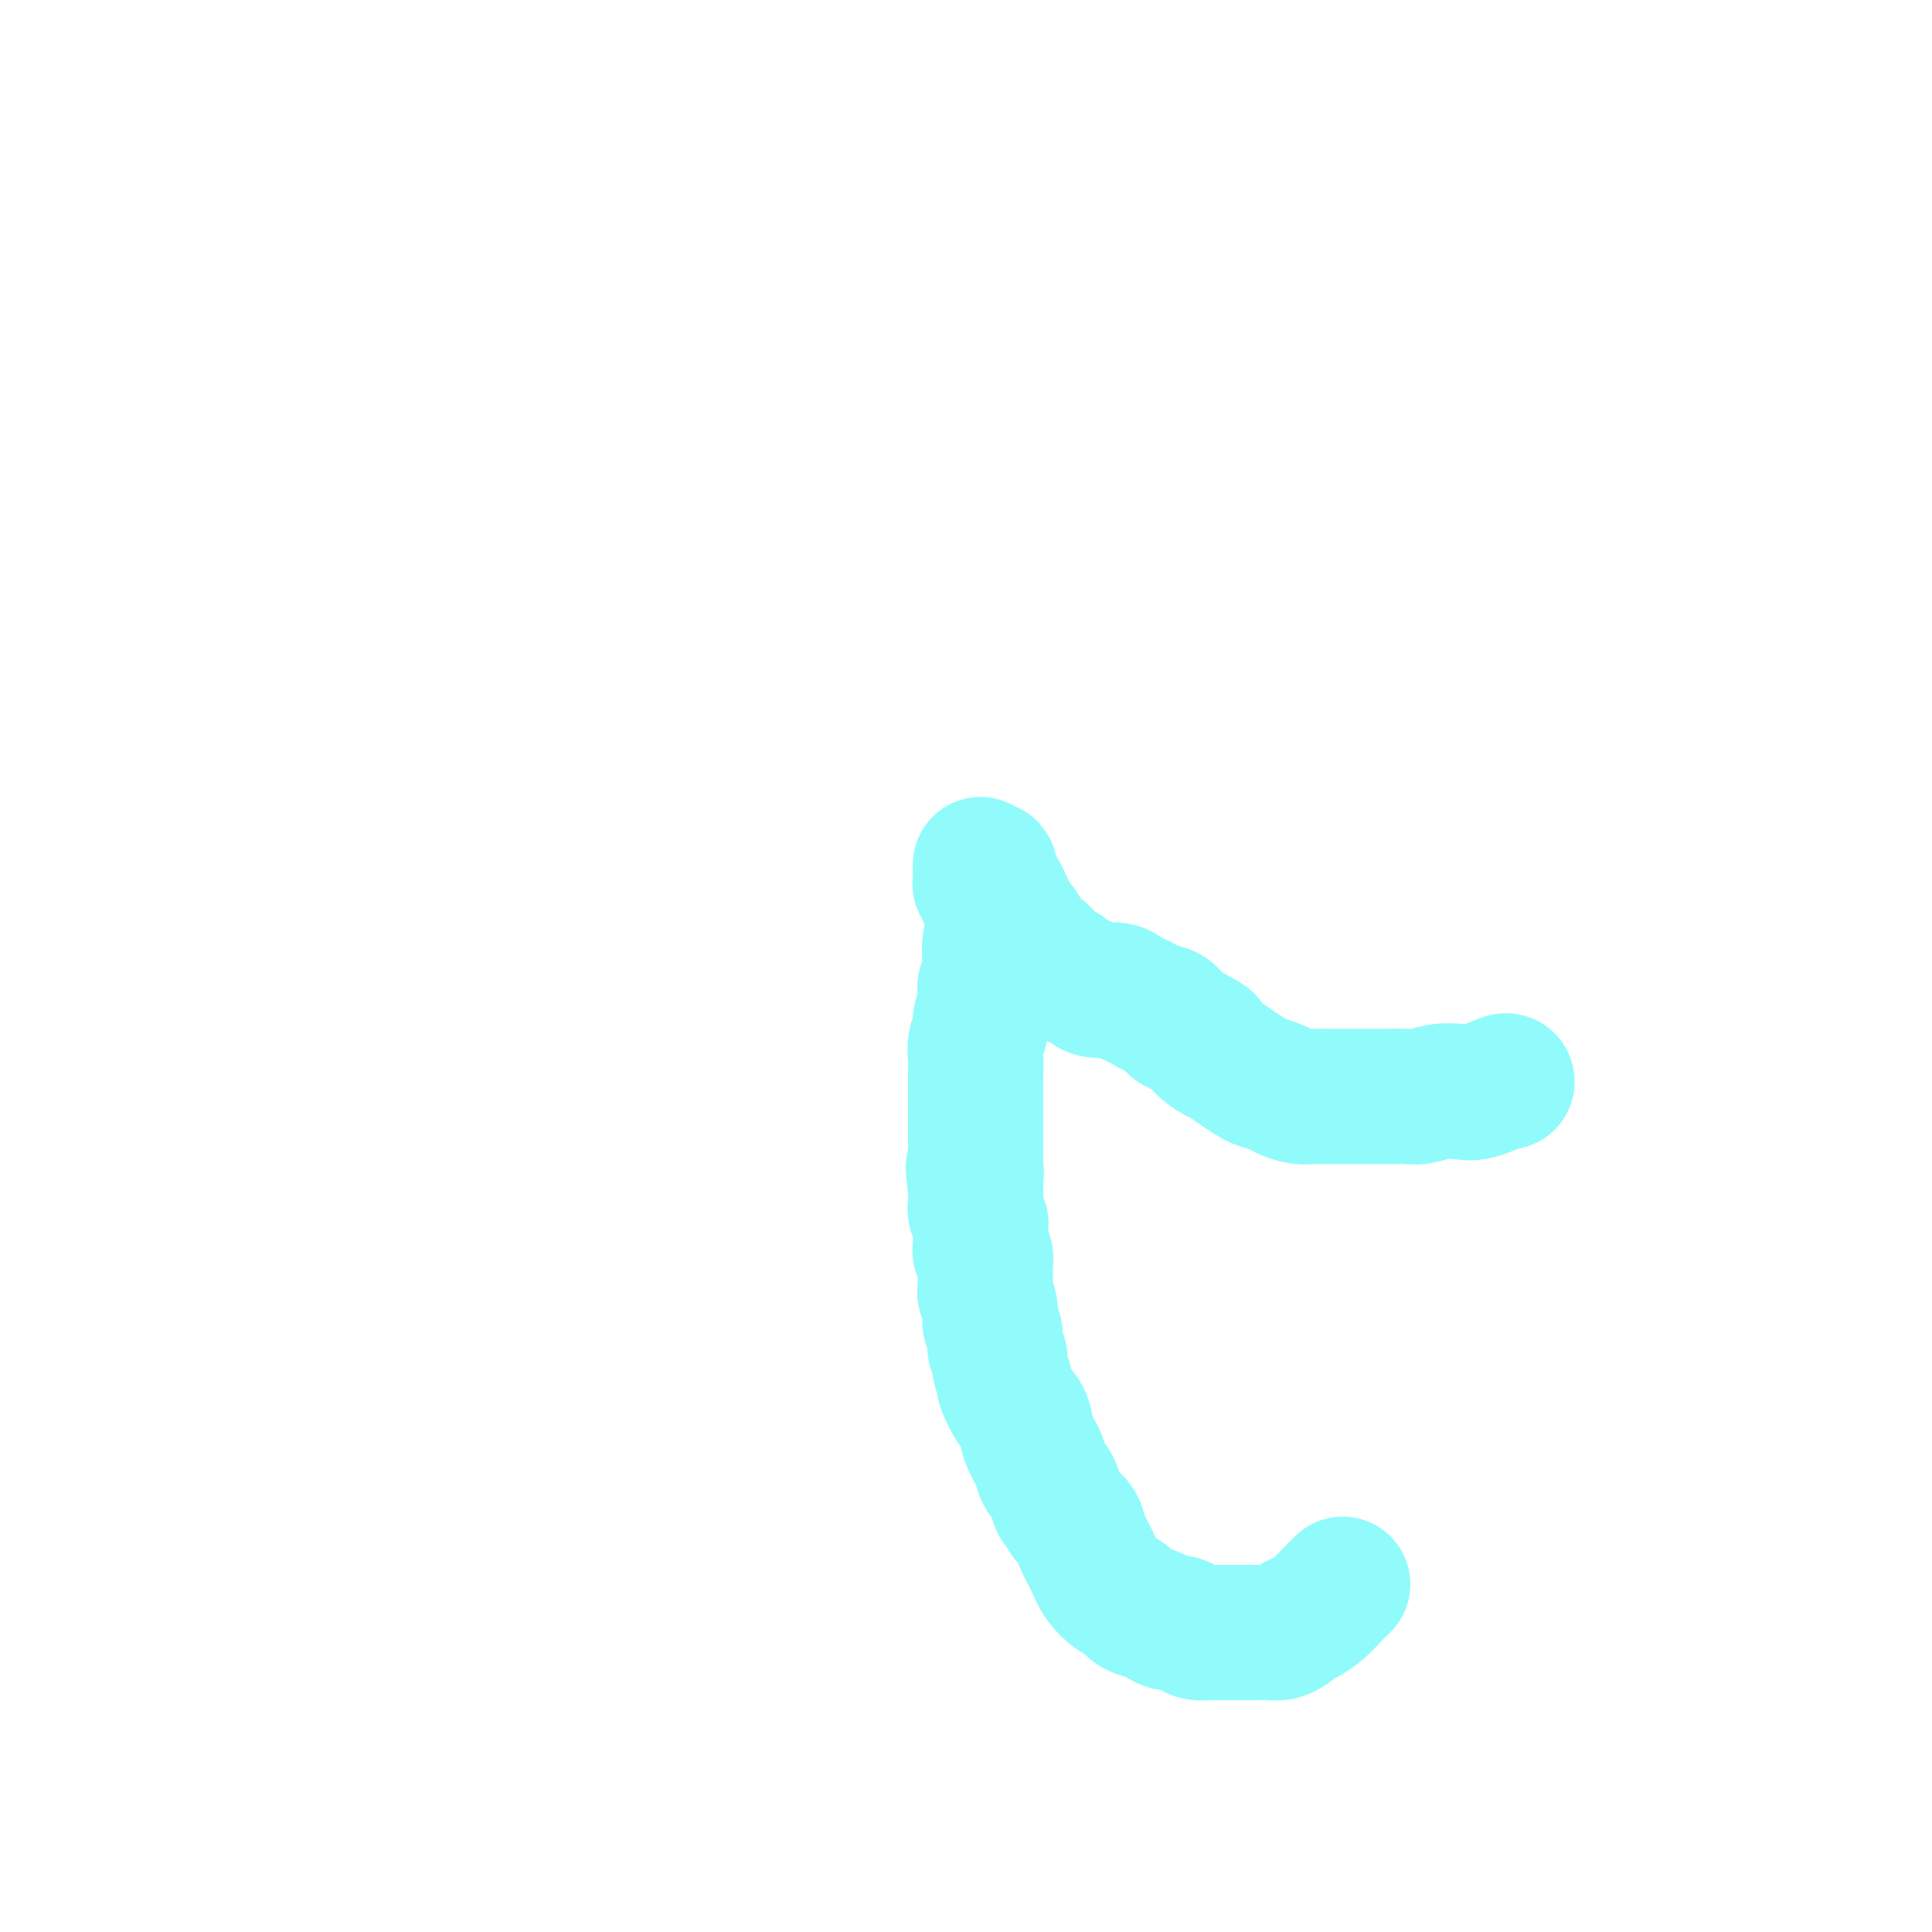 <svg viewBox='0 0 400 400' version='1.1' xmlns='http://www.w3.org/2000/svg' xmlns:xlink='http://www.w3.org/1999/xlink'><g fill='none' stroke='#91FBFB' stroke-width='28' stroke-linecap='round' stroke-linejoin='round'><path d='M278,328c-0.582,0.560 -1.163,1.119 -2,2c-0.837,0.881 -1.929,2.082 -3,3c-1.071,0.918 -2.121,1.552 -3,2c-0.879,0.448 -1.585,0.708 -2,1c-0.415,0.292 -0.537,0.614 -1,1c-0.463,0.386 -1.265,0.835 -2,1c-0.735,0.165 -1.403,0.044 -2,0c-0.597,-0.044 -1.123,-0.012 -2,0c-0.877,0.012 -2.104,0.003 -3,0c-0.896,-0.003 -1.461,-0.000 -2,0c-0.539,0.000 -1.050,-0.003 -2,0c-0.950,0.003 -2.337,0.011 -3,0c-0.663,-0.011 -0.600,-0.041 -1,0c-0.400,0.041 -1.262,0.152 -2,0c-0.738,-0.152 -1.351,-0.566 -2,-1c-0.649,-0.434 -1.332,-0.889 -2,-1c-0.668,-0.111 -1.320,0.121 -2,0c-0.680,-0.121 -1.388,-0.594 -2,-1c-0.612,-0.406 -1.126,-0.744 -2,-1c-0.874,-0.256 -2.107,-0.430 -3,-1c-0.893,-0.570 -1.448,-1.534 -2,-2c-0.552,-0.466 -1.103,-0.432 -2,-1c-0.897,-0.568 -2.141,-1.738 -3,-3c-0.859,-1.262 -1.333,-2.617 -2,-4c-0.667,-1.383 -1.526,-2.796 -2,-4c-0.474,-1.204 -0.564,-2.201 -1,-3c-0.436,-0.799 -1.218,-1.399 -2,-2'/><path d='M221,314c-1.506,-2.548 -1.769,-2.417 -2,-3c-0.231,-0.583 -0.428,-1.878 -1,-3c-0.572,-1.122 -1.518,-2.070 -2,-3c-0.482,-0.930 -0.501,-1.844 -1,-3c-0.499,-1.156 -1.477,-2.556 -2,-4c-0.523,-1.444 -0.589,-2.932 -1,-4c-0.411,-1.068 -1.167,-1.714 -2,-3c-0.833,-1.286 -1.744,-3.211 -2,-4c-0.256,-0.789 0.143,-0.442 0,-1c-0.143,-0.558 -0.827,-2.022 -1,-3c-0.173,-0.978 0.165,-1.472 0,-2c-0.165,-0.528 -0.833,-1.091 -1,-2c-0.167,-0.909 0.165,-2.165 0,-3c-0.165,-0.835 -0.829,-1.249 -1,-2c-0.171,-0.751 0.150,-1.840 0,-3c-0.150,-1.160 -0.773,-2.390 -1,-3c-0.227,-0.610 -0.060,-0.601 0,-1c0.060,-0.399 0.012,-1.207 0,-2c-0.012,-0.793 0.011,-1.571 0,-2c-0.011,-0.429 -0.055,-0.510 0,-1c0.055,-0.490 0.211,-1.388 0,-2c-0.211,-0.612 -0.789,-0.936 -1,-1c-0.211,-0.064 -0.057,0.134 0,0c0.057,-0.134 0.016,-0.598 0,-1c-0.016,-0.402 -0.008,-0.741 0,-1c0.008,-0.259 0.016,-0.439 0,-1c-0.016,-0.561 -0.057,-1.504 0,-2c0.057,-0.496 0.211,-0.545 0,-1c-0.211,-0.455 -0.788,-1.315 -1,-2c-0.212,-0.685 -0.061,-1.196 0,-2c0.061,-0.804 0.030,-1.902 0,-3'/><path d='M202,246c-0.928,-6.947 -0.249,-3.816 0,-3c0.249,0.816 0.067,-0.683 0,-2c-0.067,-1.317 -0.018,-2.450 0,-3c0.018,-0.550 0.005,-0.516 0,-1c-0.005,-0.484 -0.001,-1.487 0,-2c0.001,-0.513 0.000,-0.535 0,-1c-0.000,-0.465 -0.000,-1.371 0,-2c0.000,-0.629 0.000,-0.979 0,-1c-0.000,-0.021 -0.000,0.288 0,0c0.000,-0.288 0.000,-1.172 0,-2c-0.000,-0.828 -0.001,-1.600 0,-2c0.001,-0.400 0.004,-0.429 0,-1c-0.004,-0.571 -0.016,-1.686 0,-3c0.016,-1.314 0.061,-2.828 0,-4c-0.061,-1.172 -0.227,-2.001 0,-3c0.227,-0.999 0.846,-2.169 1,-3c0.154,-0.831 -0.156,-1.325 0,-2c0.156,-0.675 0.777,-1.531 1,-2c0.223,-0.469 0.046,-0.550 0,-1c-0.046,-0.450 0.039,-1.268 0,-2c-0.039,-0.732 -0.203,-1.378 0,-2c0.203,-0.622 0.772,-1.221 1,-2c0.228,-0.779 0.114,-1.737 0,-3c-0.114,-1.263 -0.227,-2.829 0,-4c0.227,-1.171 0.794,-1.945 1,-3c0.206,-1.055 0.052,-2.392 0,-3c-0.052,-0.608 0.000,-0.489 0,-1c-0.000,-0.511 -0.052,-1.652 0,-2c0.052,-0.348 0.206,0.099 0,0c-0.206,-0.099 -0.773,-0.742 -1,-1c-0.227,-0.258 -0.113,-0.129 0,0'/><path d='M205,185c0.242,-9.602 -0.653,-3.108 -1,-1c-0.347,2.108 -0.146,-0.171 0,-1c0.146,-0.829 0.235,-0.207 0,0c-0.235,0.207 -0.795,0.000 -1,0c-0.205,-0.000 -0.055,0.206 0,0c0.055,-0.206 0.015,-0.825 0,-1c-0.015,-0.175 -0.004,0.092 0,0c0.004,-0.092 0.001,-0.544 0,-1c-0.001,-0.456 -0.000,-0.916 0,-1c0.000,-0.084 0.000,0.208 0,0c-0.000,-0.208 -0.000,-0.917 0,-1c0.000,-0.083 0.000,0.458 0,1'/><path d='M203,180c-0.070,-0.882 0.755,-0.587 1,0c0.245,0.587 -0.090,1.467 0,2c0.090,0.533 0.605,0.718 1,1c0.395,0.282 0.669,0.662 1,1c0.331,0.338 0.720,0.633 1,1c0.280,0.367 0.453,0.805 1,2c0.547,1.195 1.469,3.146 2,4c0.531,0.854 0.670,0.610 1,1c0.330,0.390 0.849,1.414 1,2c0.151,0.586 -0.066,0.734 0,1c0.066,0.266 0.417,0.648 1,1c0.583,0.352 1.399,0.673 2,1c0.601,0.327 0.987,0.661 1,1c0.013,0.339 -0.348,0.682 0,1c0.348,0.318 1.406,0.610 2,1c0.594,0.390 0.726,0.878 1,1c0.274,0.122 0.690,-0.121 1,0c0.310,0.121 0.513,0.606 1,1c0.487,0.394 1.257,0.697 2,1c0.743,0.303 1.459,0.606 2,1c0.541,0.394 0.908,0.879 2,1c1.092,0.121 2.910,-0.122 4,0c1.090,0.122 1.451,0.609 2,1c0.549,0.391 1.284,0.686 2,1c0.716,0.314 1.413,0.647 2,1c0.587,0.353 1.063,0.724 2,1c0.937,0.276 2.334,0.455 3,1c0.666,0.545 0.603,1.454 1,2c0.397,0.546 1.256,0.727 2,1c0.744,0.273 1.372,0.636 2,1'/><path d='M247,214c4.840,2.507 2.442,1.775 2,2c-0.442,0.225 1.074,1.408 2,2c0.926,0.592 1.263,0.592 2,1c0.737,0.408 1.873,1.222 3,2c1.127,0.778 2.244,1.519 3,2c0.756,0.481 1.150,0.703 2,1c0.850,0.297 2.155,0.668 3,1c0.845,0.332 1.230,0.625 2,1c0.770,0.375 1.924,0.833 3,1c1.076,0.167 2.073,0.045 3,0c0.927,-0.045 1.784,-0.012 3,0c1.216,0.012 2.790,0.003 4,0c1.210,-0.003 2.055,0.000 3,0c0.945,-0.000 1.988,-0.004 3,0c1.012,0.004 1.993,0.015 3,0c1.007,-0.015 2.042,-0.054 3,0c0.958,0.054 1.840,0.203 3,0c1.160,-0.203 2.598,-0.758 4,-1c1.402,-0.242 2.768,-0.170 4,0c1.232,0.170 2.330,0.437 4,0c1.670,-0.437 3.911,-1.579 5,-2c1.089,-0.421 1.025,-0.120 1,0c-0.025,0.120 -0.013,0.060 0,0'/></g>
</svg>